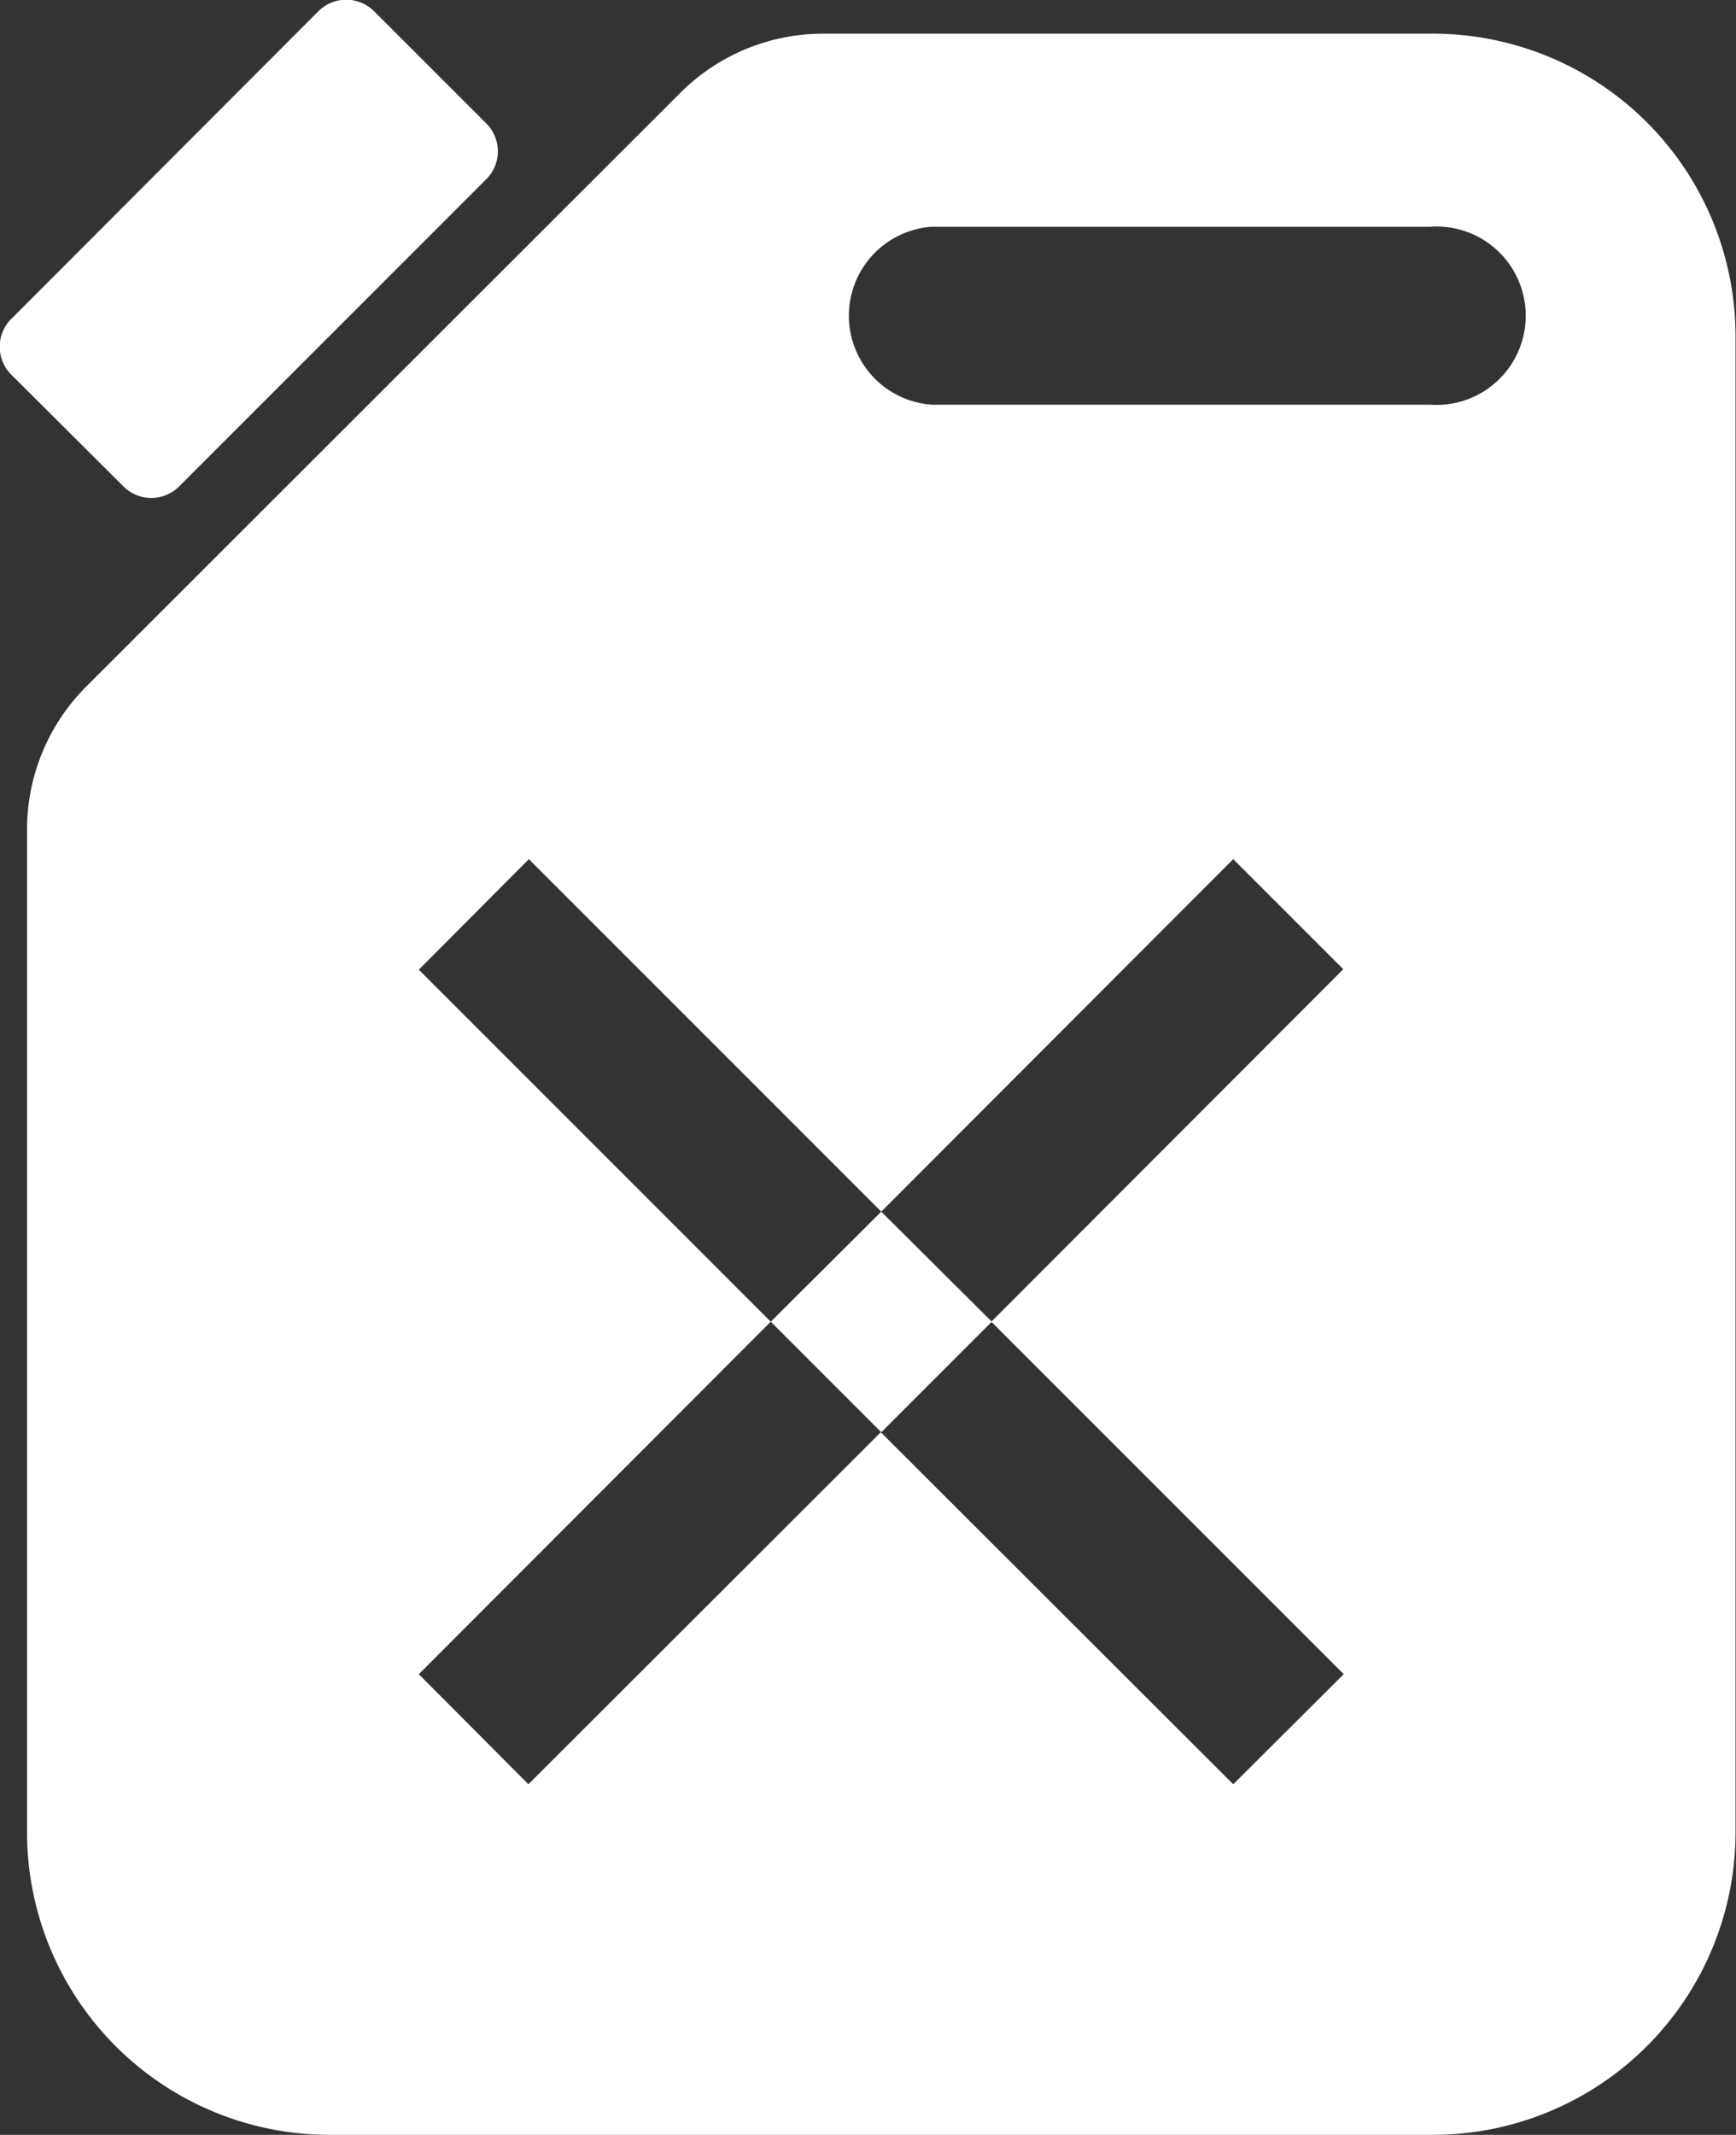 <svg xmlns="http://www.w3.org/2000/svg" viewBox="0 0 36.6 45"><rect x="0" y="0" width="36.6" height="45" fill="#333333" stroke="none"/><defs><style>.cls-1{fill:#fff;}</style></defs><title>ico-fuel-delivery</title><g id="Layer_2" data-name="Layer 2"><g id="レイヤー_1" data-name="レイヤー 1"><path class="cls-1" d="M3.78,10.25l6.47-6.47a.83.83,0,0,0,0-1.18L7.89.24a.83.83,0,0,0-1.18,0L.24,6.72a.83.83,0,0,0,0,1.18L2.6,10.25A.83.83,0,0,0,3.78,10.25Z"/><polygon class="cls-1" points="16.25 27.86 18.58 30.19 20.91 27.86 18.58 25.54 16.25 27.86"/><path class="cls-1" d="M30.21.71H17.34a4.26,4.26,0,0,0-3,1.25L1.81,14.48a4.26,4.26,0,0,0-1.24,3V38.62A6.38,6.38,0,0,0,7,45H30.21a6.38,6.38,0,0,0,6.38-6.38V7.1A6.38,6.38,0,0,0,30.21.71ZM28.33,35.29,26,37.61l-7.43-7.42-7.43,7.42L8.83,35.29l7.42-7.43L8.83,20.44l2.32-2.33,7.43,7.43L26,18.11l2.32,2.32-7.42,7.43ZM30.15,8.53H19.64a1.88,1.88,0,0,1,0-3.75H30.15a1.88,1.88,0,1,1,0,3.75Z"/></g></g></svg>